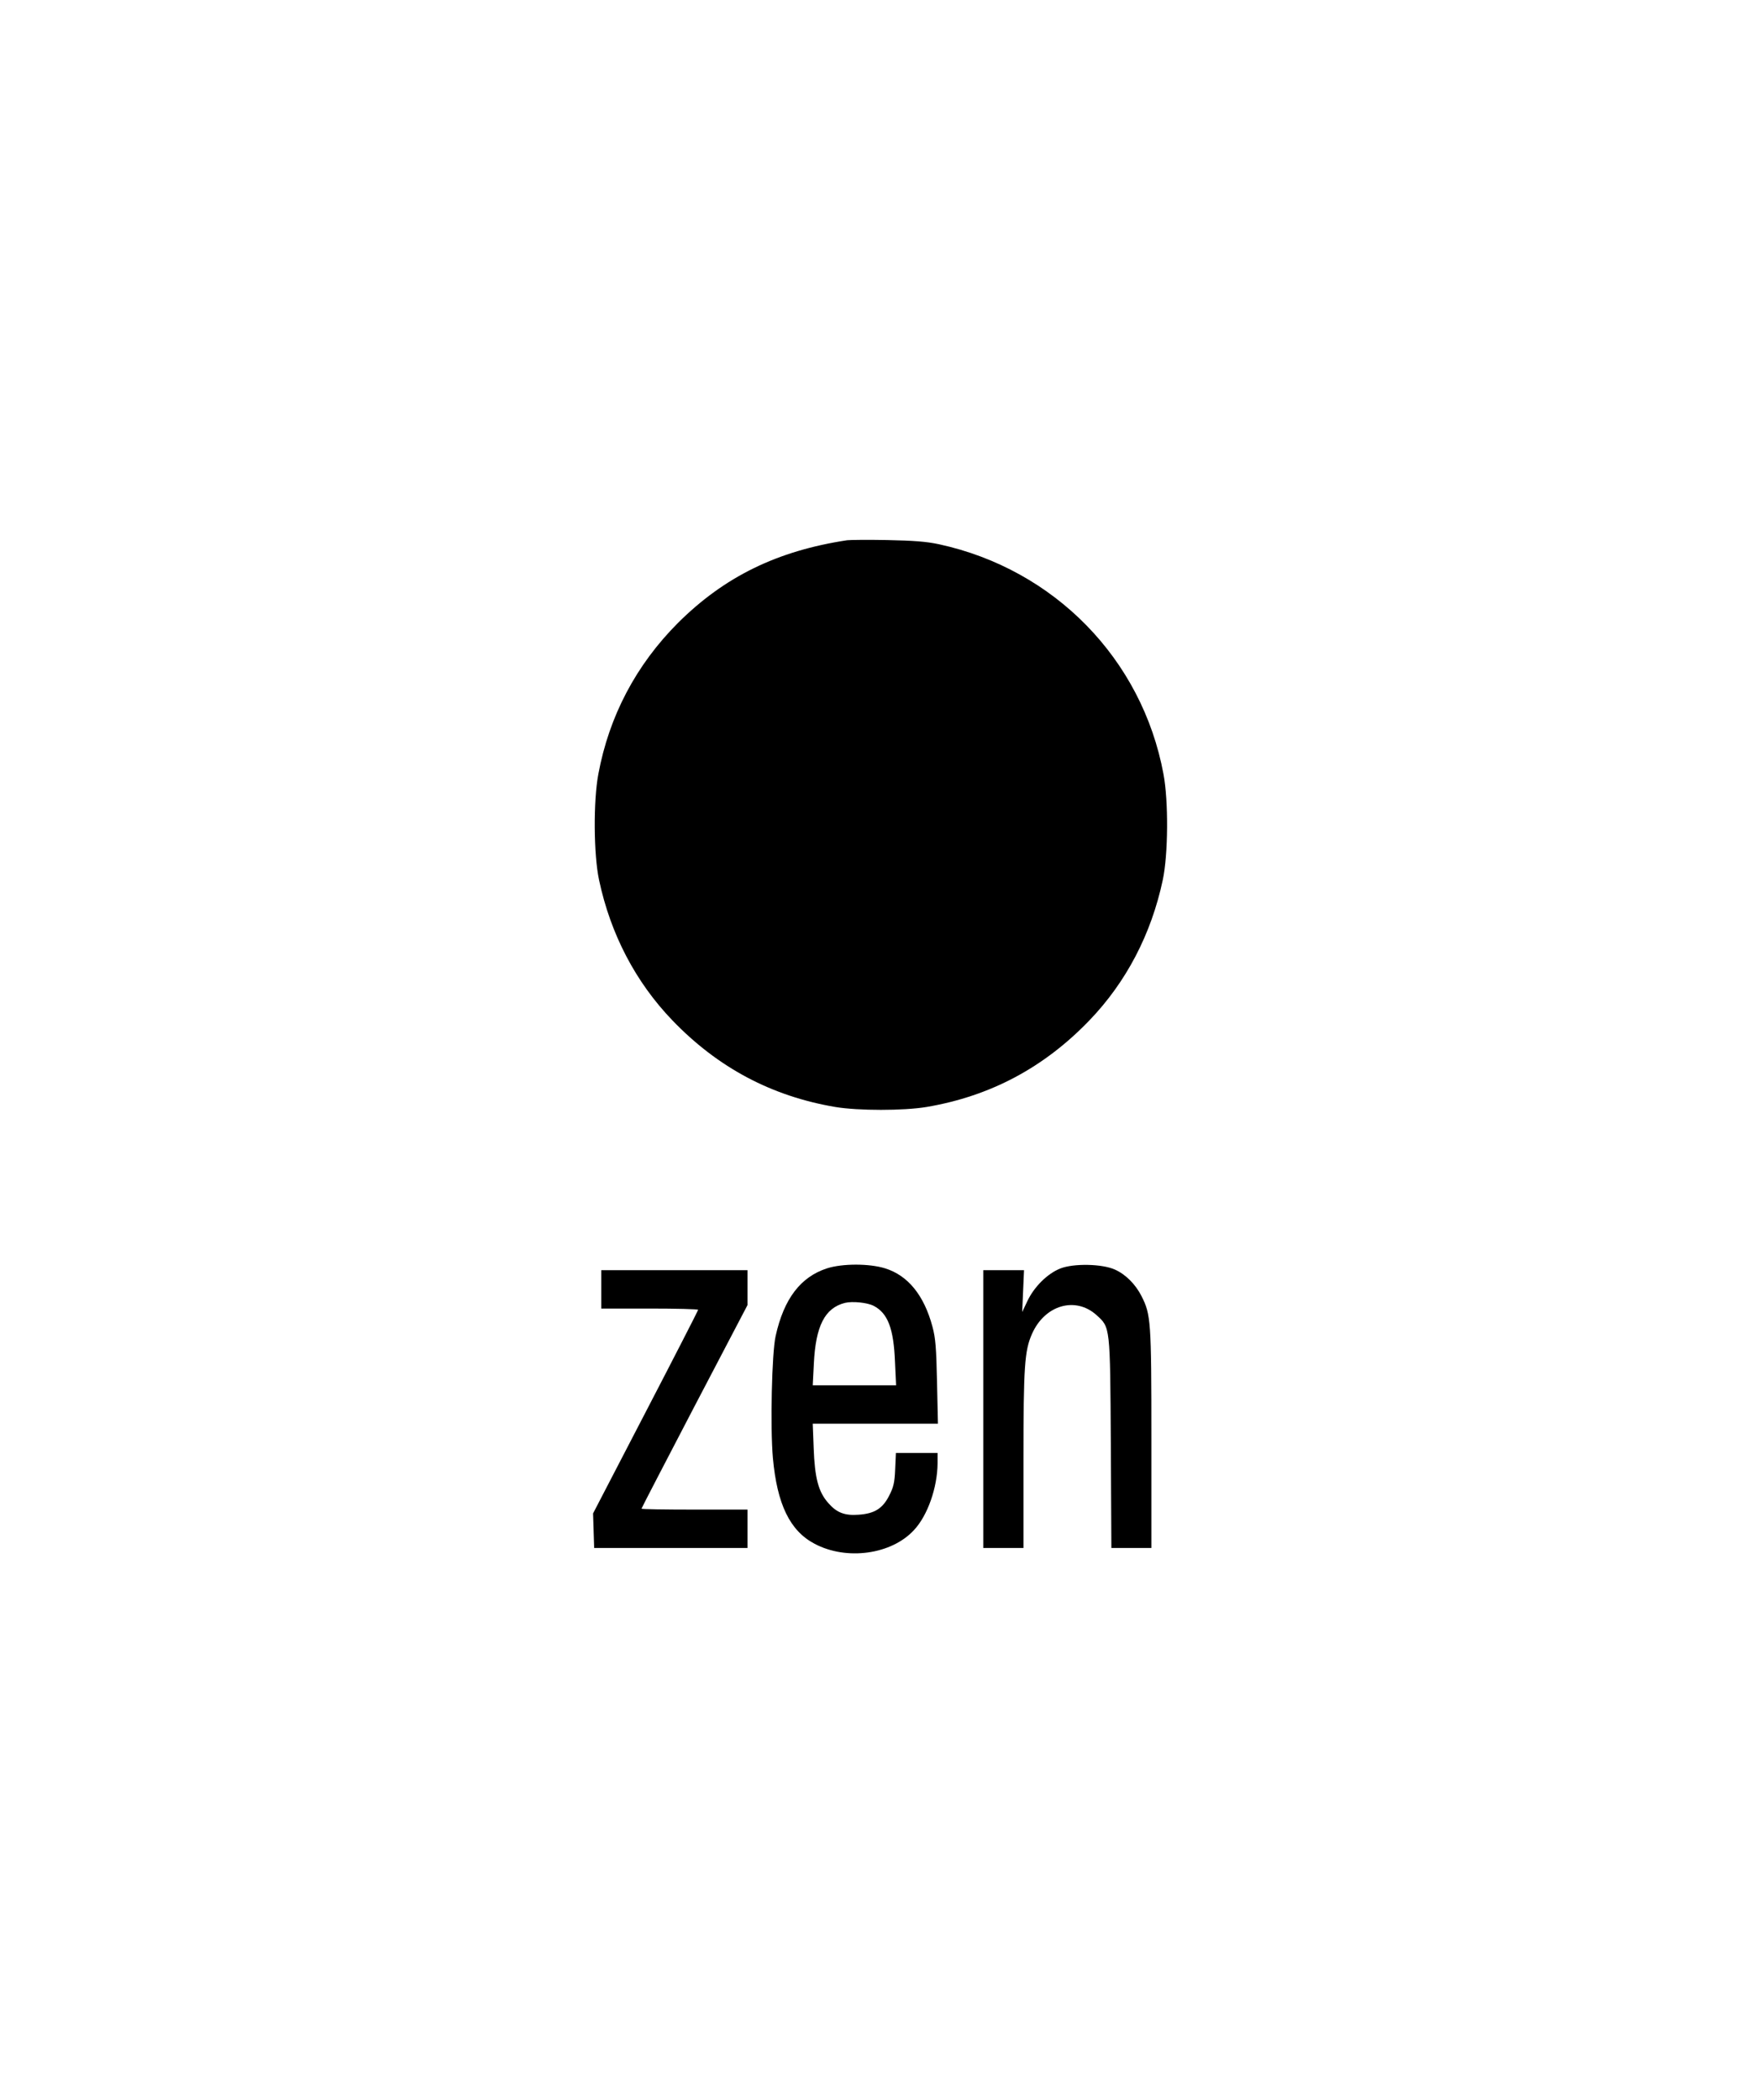<?xml version="1.0" encoding="UTF-8" standalone="no"?> <svg xmlns="http://www.w3.org/2000/svg" version="1.0" width="963pt" height="1149pt" viewBox="0 0 963 1149" preserveAspectRatio="xMidYMid meet"><g transform="translate(0,1149) scale(0.1,-0.1)" fill="#000000" stroke="none"><path d="M4635 8534 c-382 -58 -671 -199 -926 -453 -229 -230 -376 -509 -435 -826 -28 -148 -26 -442 4 -581 63 -296 200 -558 401 -767 249 -259 543 -415 891 -474 126 -21 374 -21 500 0 348 59 642 215 891 474 201 209 338 471 401 767 30 139 32 433 4 581 -117 629 -597 1120 -1228 1257 -70 15 -140 20 -283 23 -104 2 -203 1 -220 -1z"></path><path d="M4525 4550 c-145 -47 -236 -167 -281 -370 -21 -93 -30 -500 -15 -668 23 -253 93 -398 228 -469 175 -93 421 -59 544 75 75 80 128 233 129 365 l0 57 -114 0 -114 0 -4 -89 c-3 -74 -9 -99 -34 -147 -35 -68 -79 -96 -165 -102 -77 -6 -121 11 -167 64 -54 61 -74 136 -80 302 l-5 132 343 0 342 0 -5 228 c-4 187 -8 240 -25 303 -46 172 -134 280 -259 319 -87 27 -233 27 -318 0z m255 -205 c78 -40 110 -125 117 -307 l6 -128 -228 0 -228 0 6 118 c10 207 60 305 170 333 41 10 122 2 157 -16z"></path><path d="M5801 4549 c-70 -28 -143 -100 -180 -179 l-28 -59 5 114 5 115 -112 0 -111 0 0 -760 0 -760 110 0 110 0 0 479 c0 516 6 601 47 693 70 158 238 206 353 102 75 -68 74 -58 78 -701 l3 -573 110 0 109 0 0 598 c0 646 -3 679 -54 780 -33 65 -87 119 -145 145 -70 32 -227 35 -300 6z"></path><path d="M3290 4435 l0 -105 265 0 c146 0 265 -3 265 -7 -1 -5 -130 -257 -288 -561 l-287 -553 3 -95 3 -94 420 0 419 0 0 105 0 105 -290 0 c-159 0 -290 2 -290 5 0 3 131 255 290 560 l290 554 0 95 0 96 -400 0 -400 0 0 -105z"></path></g></svg> 